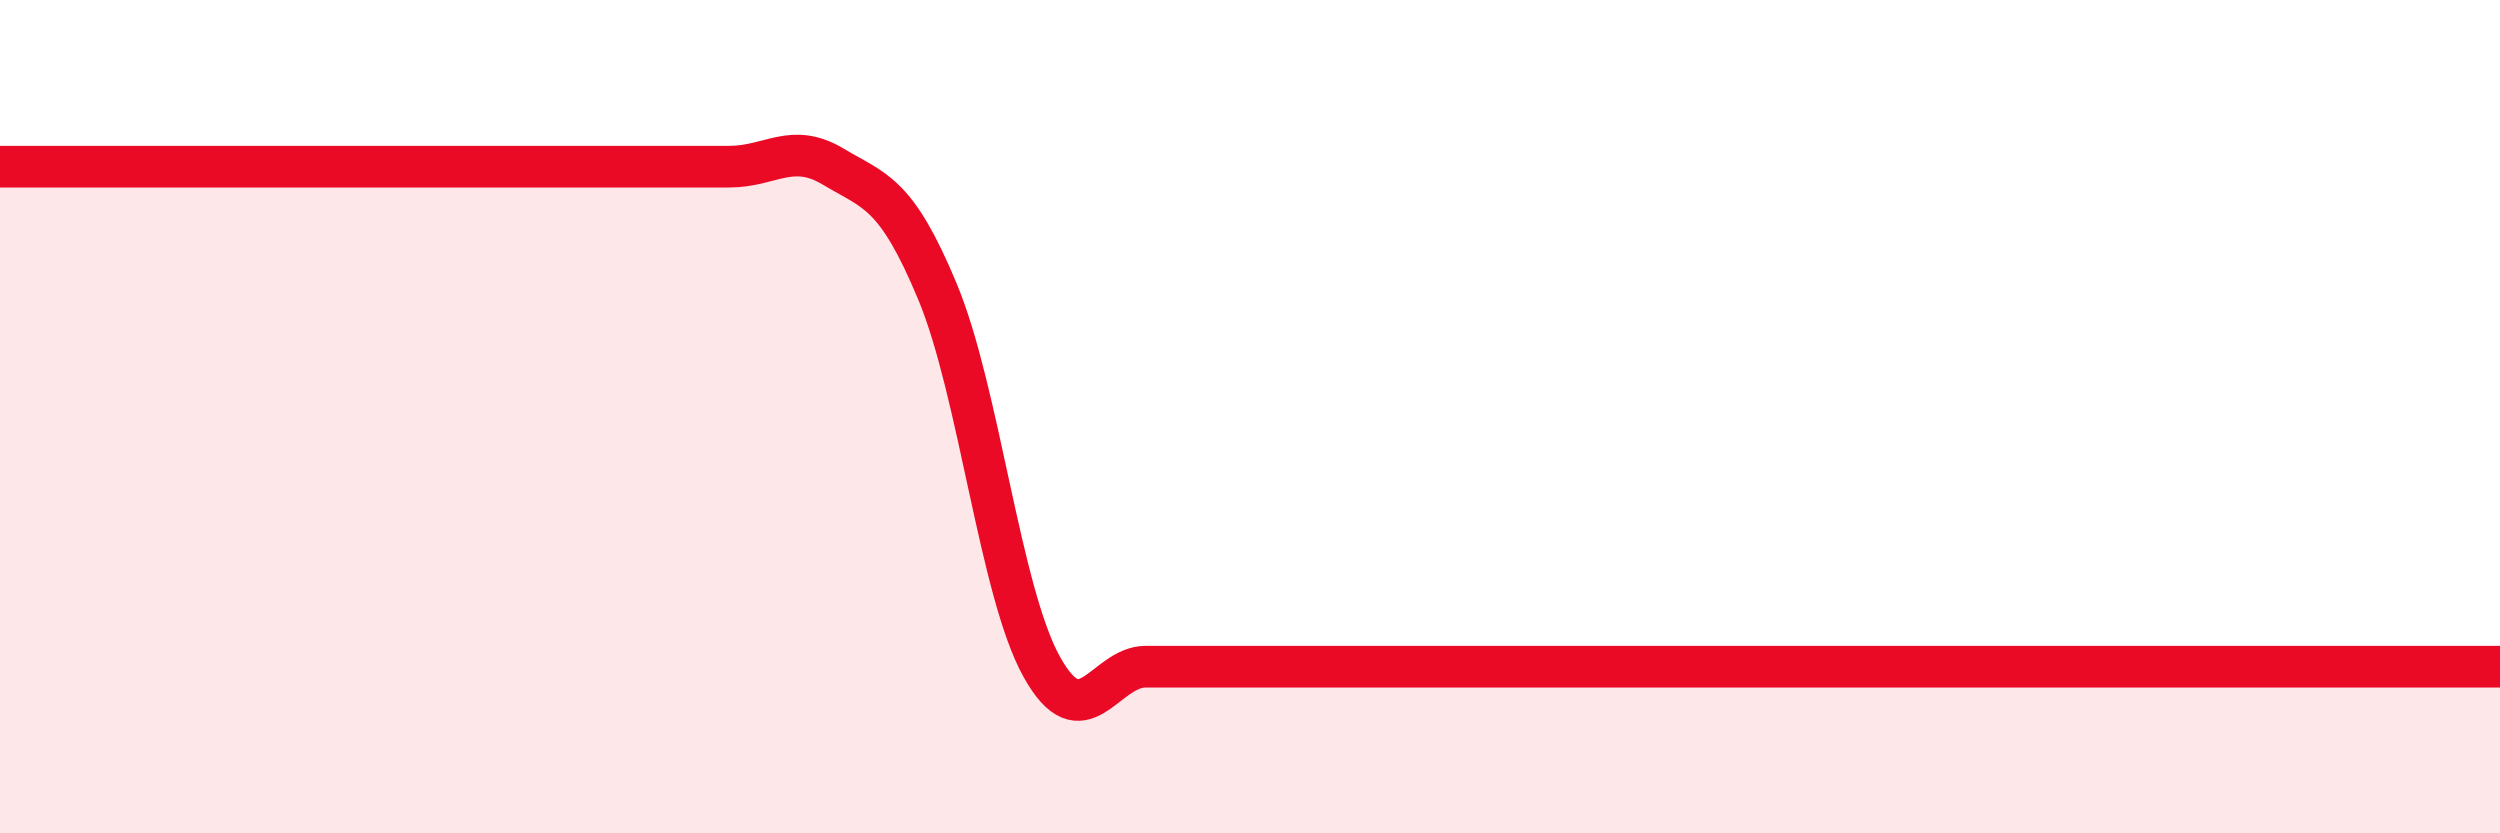 
    <svg width="60" height="20" viewBox="0 0 60 20" xmlns="http://www.w3.org/2000/svg">
      <path
        d="M 0,4 C 0.5,4 1.5,4 2.5,4 C 3.5,4 4,4 5,4 C 6,4 6.5,4 7.5,4 C 8.5,4 9,4 10,4 C 11,4 11.5,4 12.5,4 C 13.5,4 14,4 15,4 C 16,4 16.5,4 17.5,4 C 18.5,4 19,3.4 20,4 C 21,4.6 21.5,4.6 22.5,7 C 23.5,9.4 24,14.2 25,16 C 26,17.8 26.5,16 27.5,16 C 28.5,16 29,16 30,16 C 31,16 31.5,16 32.5,16 C 33.5,16 34,16 35,16 C 36,16 36.5,16 37.5,16 C 38.5,16 39,16 40,16 C 41,16 41.5,16 42.5,16 C 43.5,16 44,16 45,16 C 46,16 46.5,16 47.5,16 C 48.5,16 49,16 50,16 C 51,16 51.5,16 52.5,16 C 53.5,16 53.5,16 55,16 C 56.5,16 59,16 60,16L60 20L0 20Z"
        fill="#EB0A25"
        opacity="0.1"
        stroke-linecap="round"
        stroke-linejoin="round"
      />
      <path
        d="M 0,4 C 0.5,4 1.5,4 2.5,4 C 3.5,4 4,4 5,4 C 6,4 6.5,4 7.5,4 C 8.5,4 9,4 10,4 C 11,4 11.5,4 12.5,4 C 13.5,4 14,4 15,4 C 16,4 16.5,4 17.5,4 C 18.5,4 19,3.4 20,4 C 21,4.6 21.5,4.6 22.5,7 C 23.5,9.4 24,14.2 25,16 C 26,17.8 26.5,16 27.5,16 C 28.5,16 29,16 30,16 C 31,16 31.5,16 32.5,16 C 33.5,16 34,16 35,16 C 36,16 36.5,16 37.5,16 C 38.5,16 39,16 40,16 C 41,16 41.5,16 42.5,16 C 43.5,16 44,16 45,16 C 46,16 46.5,16 47.5,16 C 48.5,16 49,16 50,16 C 51,16 51.5,16 52.5,16 C 53.5,16 53.5,16 55,16 C 56.5,16 59,16 60,16"
        stroke="#EB0A25"
        stroke-width="1"
        fill="none"
        stroke-linecap="round"
        stroke-linejoin="round"
      />
    </svg>
  